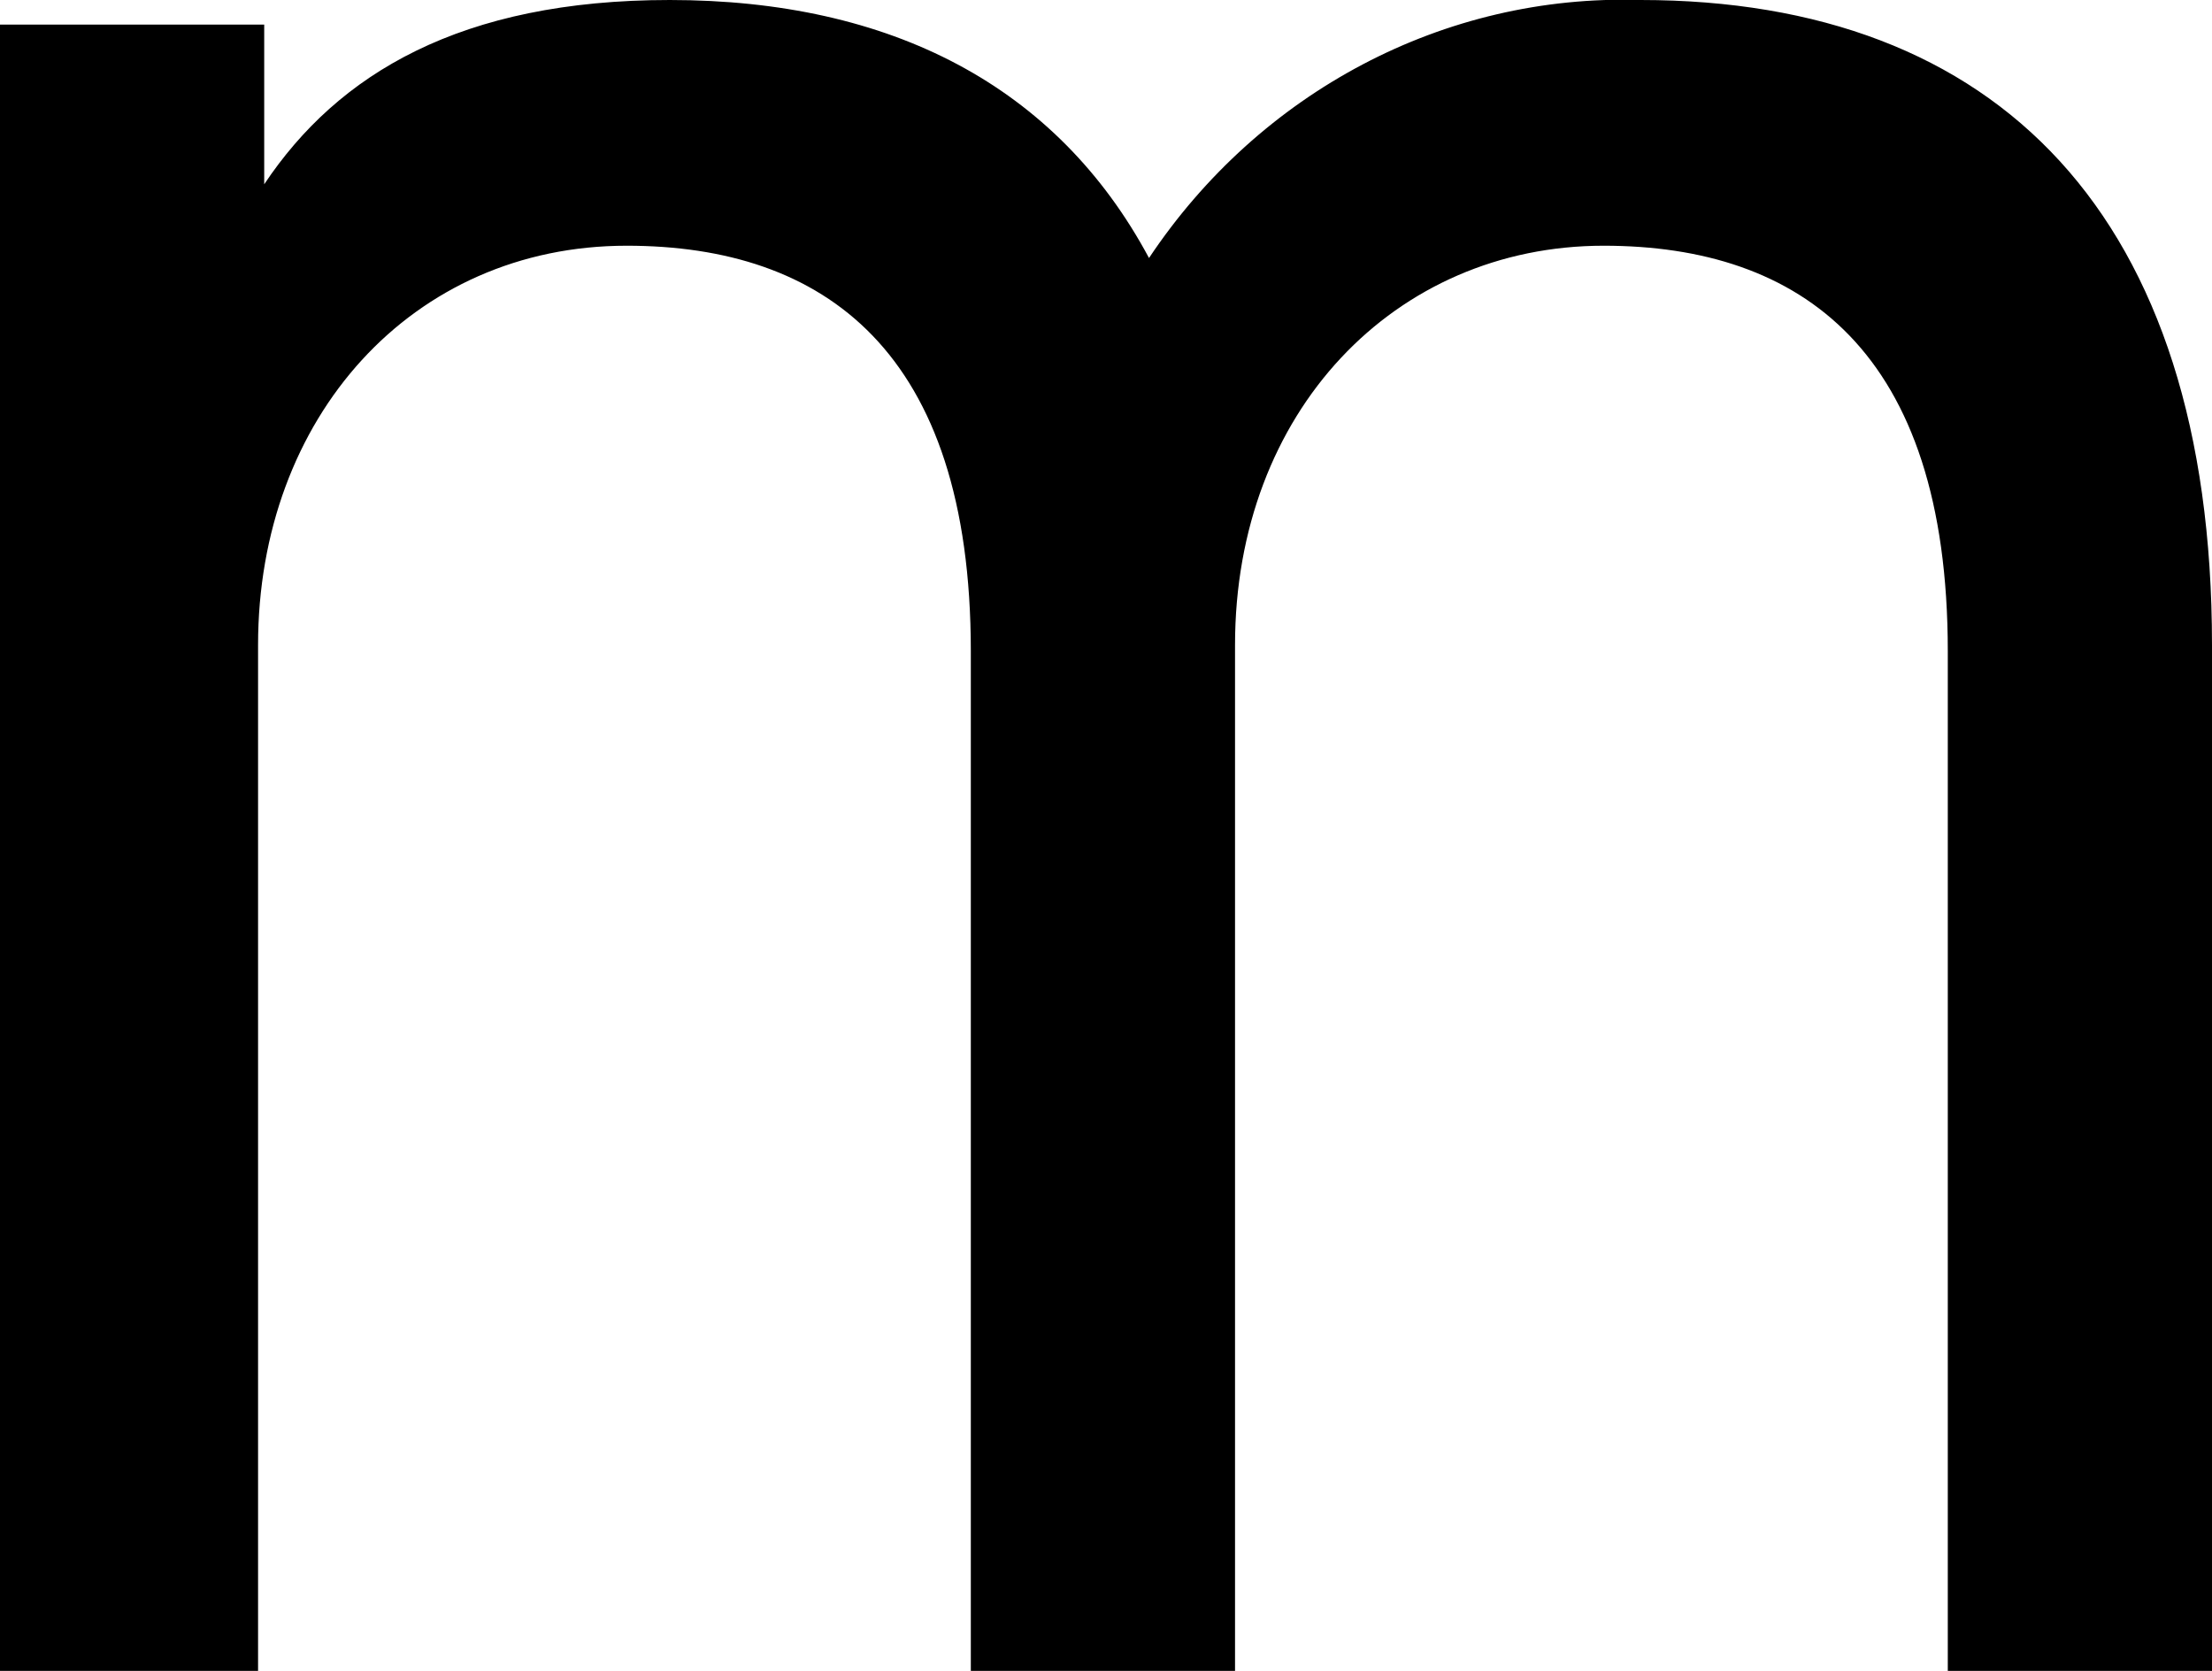 <?xml version="1.0" encoding="utf-8"?>
<!-- Generator: Adobe Illustrator 25.2.3, SVG Export Plug-In . SVG Version: 6.00 Build 0)  -->
<svg version="1.1" id="レイヤー_1" xmlns="http://www.w3.org/2000/svg" xmlns:xlink="http://www.w3.org/1999/xlink" x="0px"
	 y="0px" viewBox="0 0 36 27.2" style="enable-background:new 0 0 36 27.2;" xml:space="preserve">
<path id="パス_2" d="M0,0.4h4.3v2.6C5.5,1.2,7.5,0,10.9,0c3.6,0,6.3,1.4,7.8,4.2c1.8-2.7,4.8-4.3,8-4.2C32.5,0,36,3.5,36,10.5
	v16.7h-4.3V10.6c0-4.9-2.4-6.6-5.6-6.6c-3.4,0-6,2.7-6,6.5v16.7h-4.3V10.6c0-4.9-2.4-6.6-5.6-6.6c-3.5,0-6,2.8-6,6.5v16.7H0L0,0.4z"
	/>
</svg>
